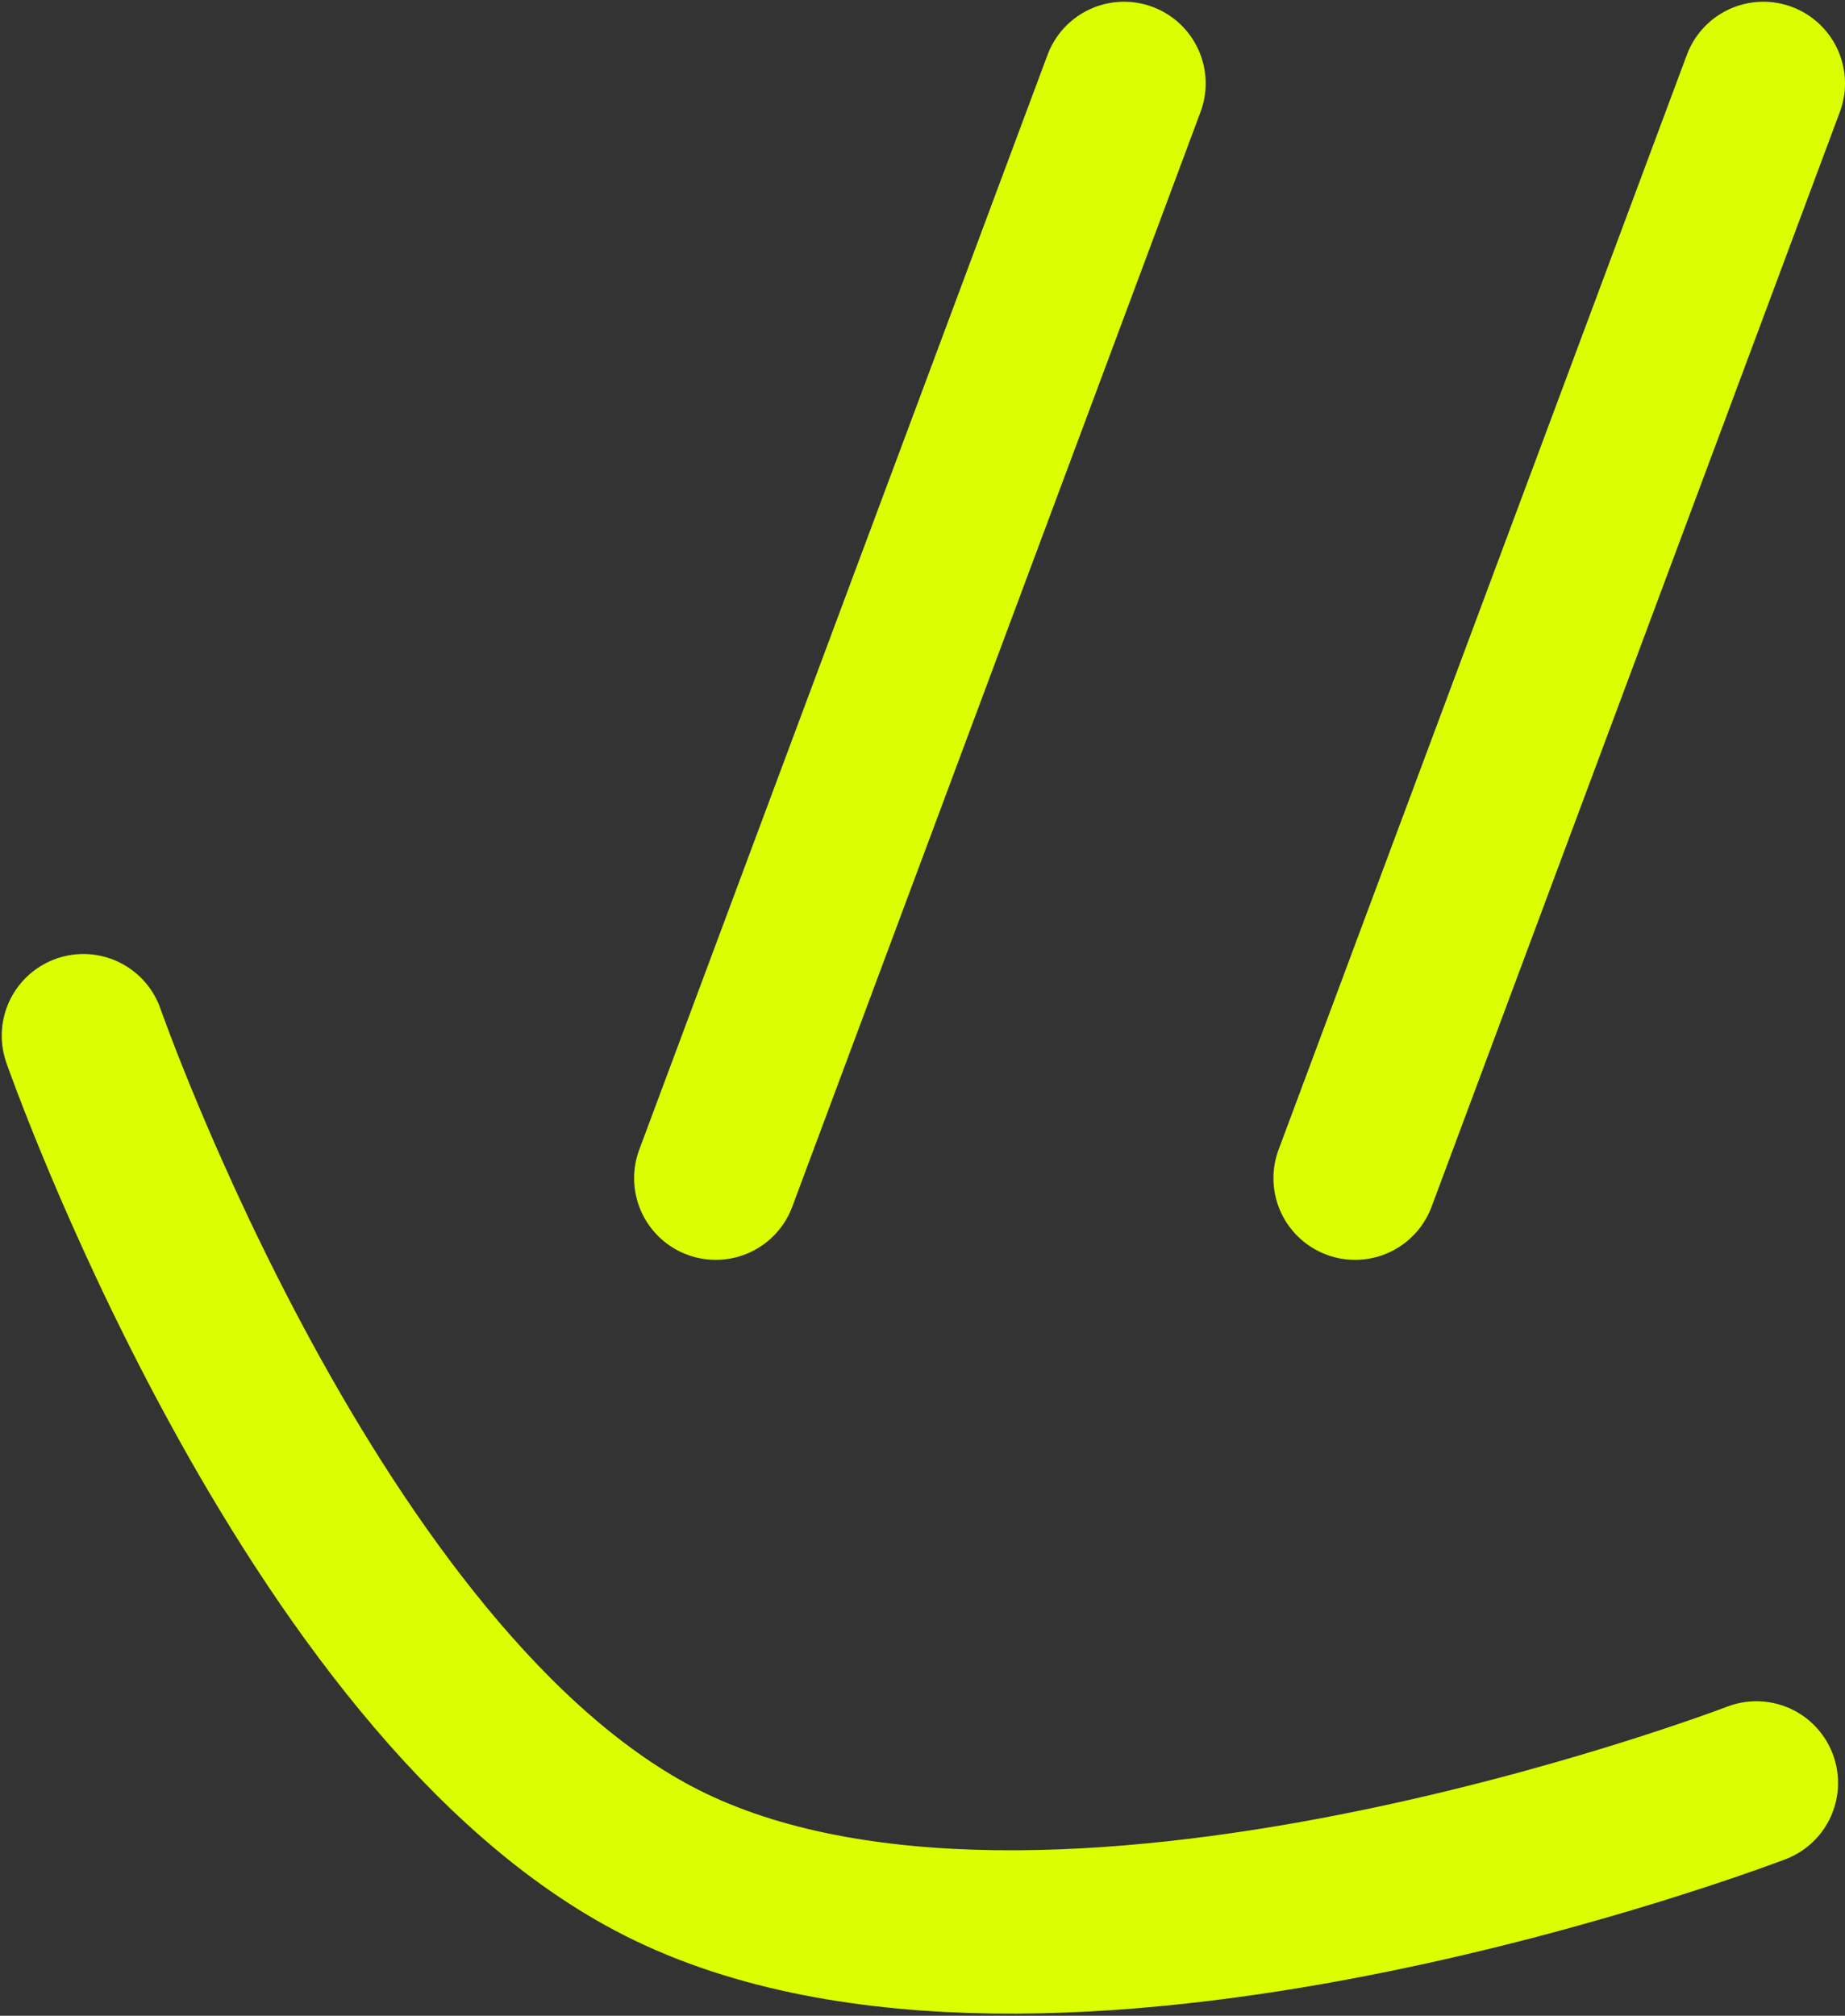 <?xml version="1.0" encoding="UTF-8"?> <svg xmlns="http://www.w3.org/2000/svg" width="531" height="580" viewBox="0 0 531 580" fill="none"><rect x="0" y="0" width="531" height="580" fill="#333333" stroke="none"/><path d="M323.5 24L206 339" stroke="#DBFE01" stroke-width="47" stroke-linecap="round"></path><path d="M507.5 24L390 339" stroke="#DBFE01" stroke-width="47" stroke-linecap="round"></path><path d="M24 298C24 298 89.241 484.881 190.5 536C300.607 591.586 505.5 513 505.5 513" stroke="#DBFE01" stroke-width="47" stroke-linecap="round"></path></svg> 